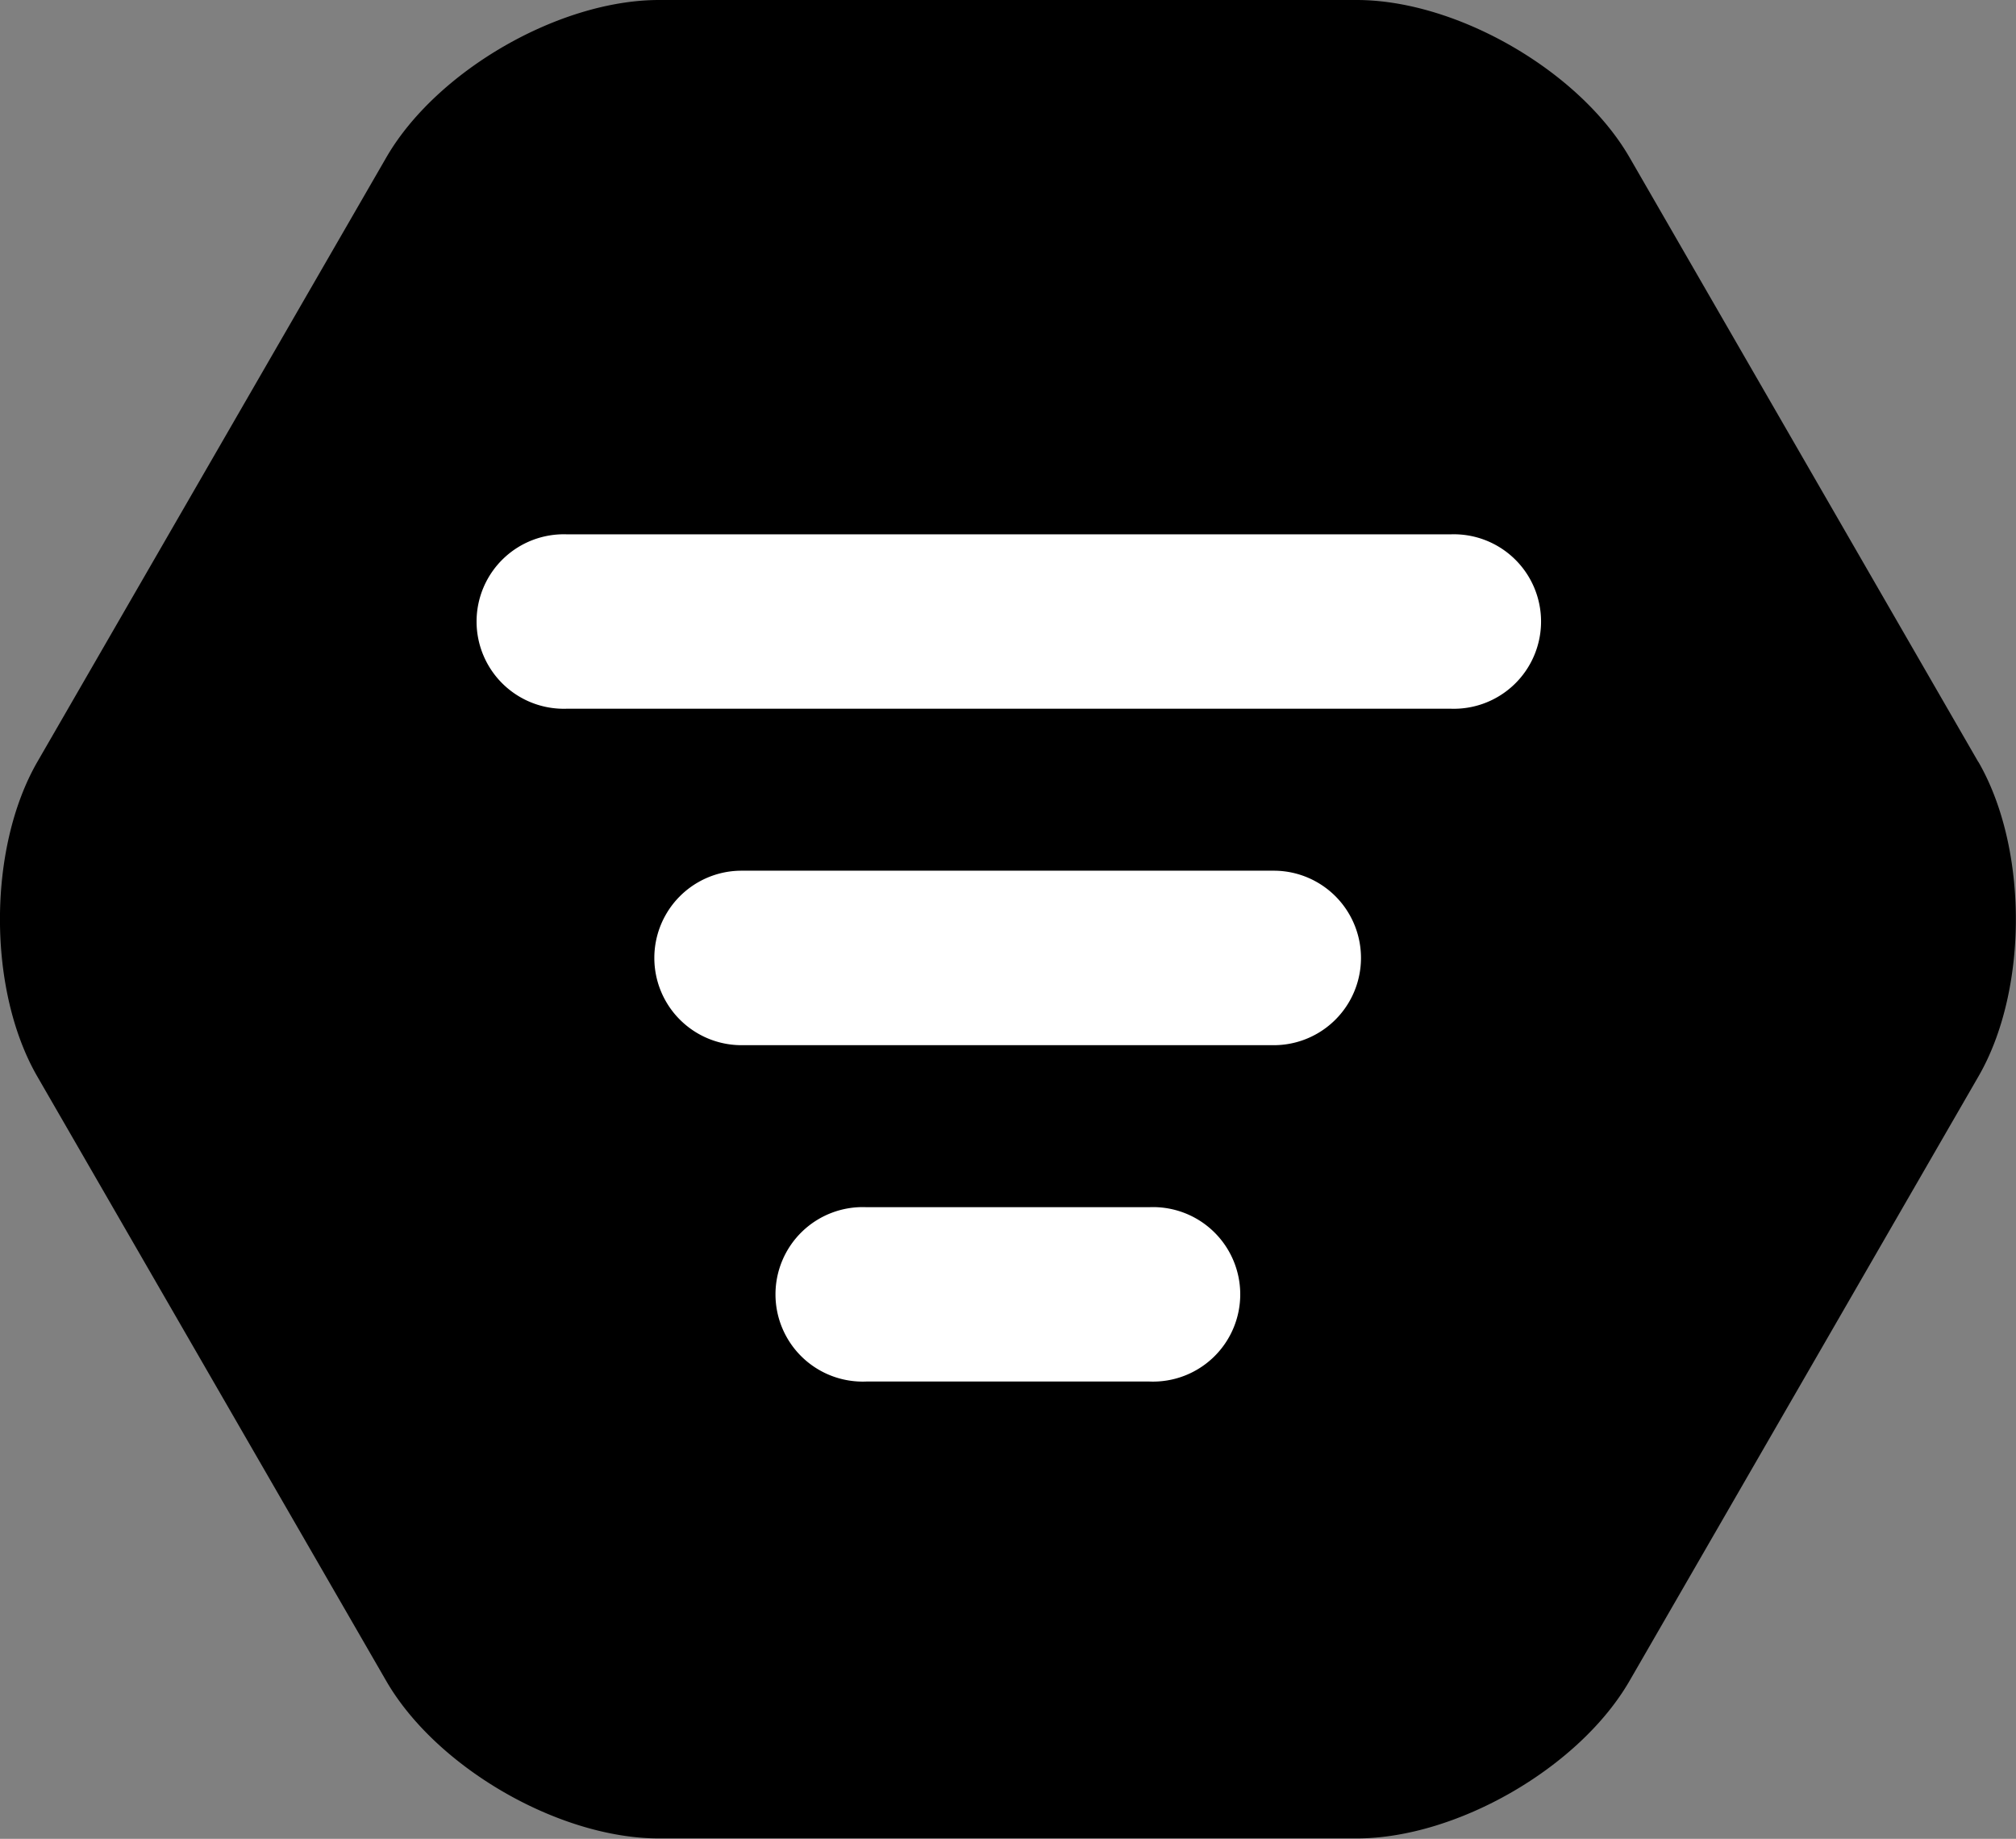 <svg xmlns="http://www.w3.org/2000/svg" data-name="Layer 1" viewBox="0 0 148.38 135.31"><rect x="0" y="0" width="148.38" height="135.31" fill="#808080" stroke="none"/><path fill="#fff" d="M31.13 35.39h89.51v70.59H31.13z" data-name="Layer 2"/><path d="M54.58 64.07h39.17a6.42 6.42 0 0 1 0 12.84H54.58a6.42 6.42 0 0 1 0-12.84M41.66 39.32h65.09a6.42 6.42 0 1 1 0 12.83h-65a6.42 6.42 0 1 1 0-12.83zm22.09 49.51h20.86a6.42 6.42 0 1 1 0 12.83H63.75a6.42 6.42 0 1 1 0-12.83zm81.85-32.77-25.66-44.47C116.26 5.22 107.22 0 99.85 0H48.51c-7.36 0-16.4 5.22-20.08 11.59L2.75 56.06c-3.67 6.37-3.67 16.81 0 23.16l25.67 44.46c3.68 6.38 12.72 11.6 20.08 11.6h51.35c7.37 0 16.41-5.22 20.09-11.6l25.67-44.46c3.68-6.35 3.68-16.79 0-23.16z"/></svg>